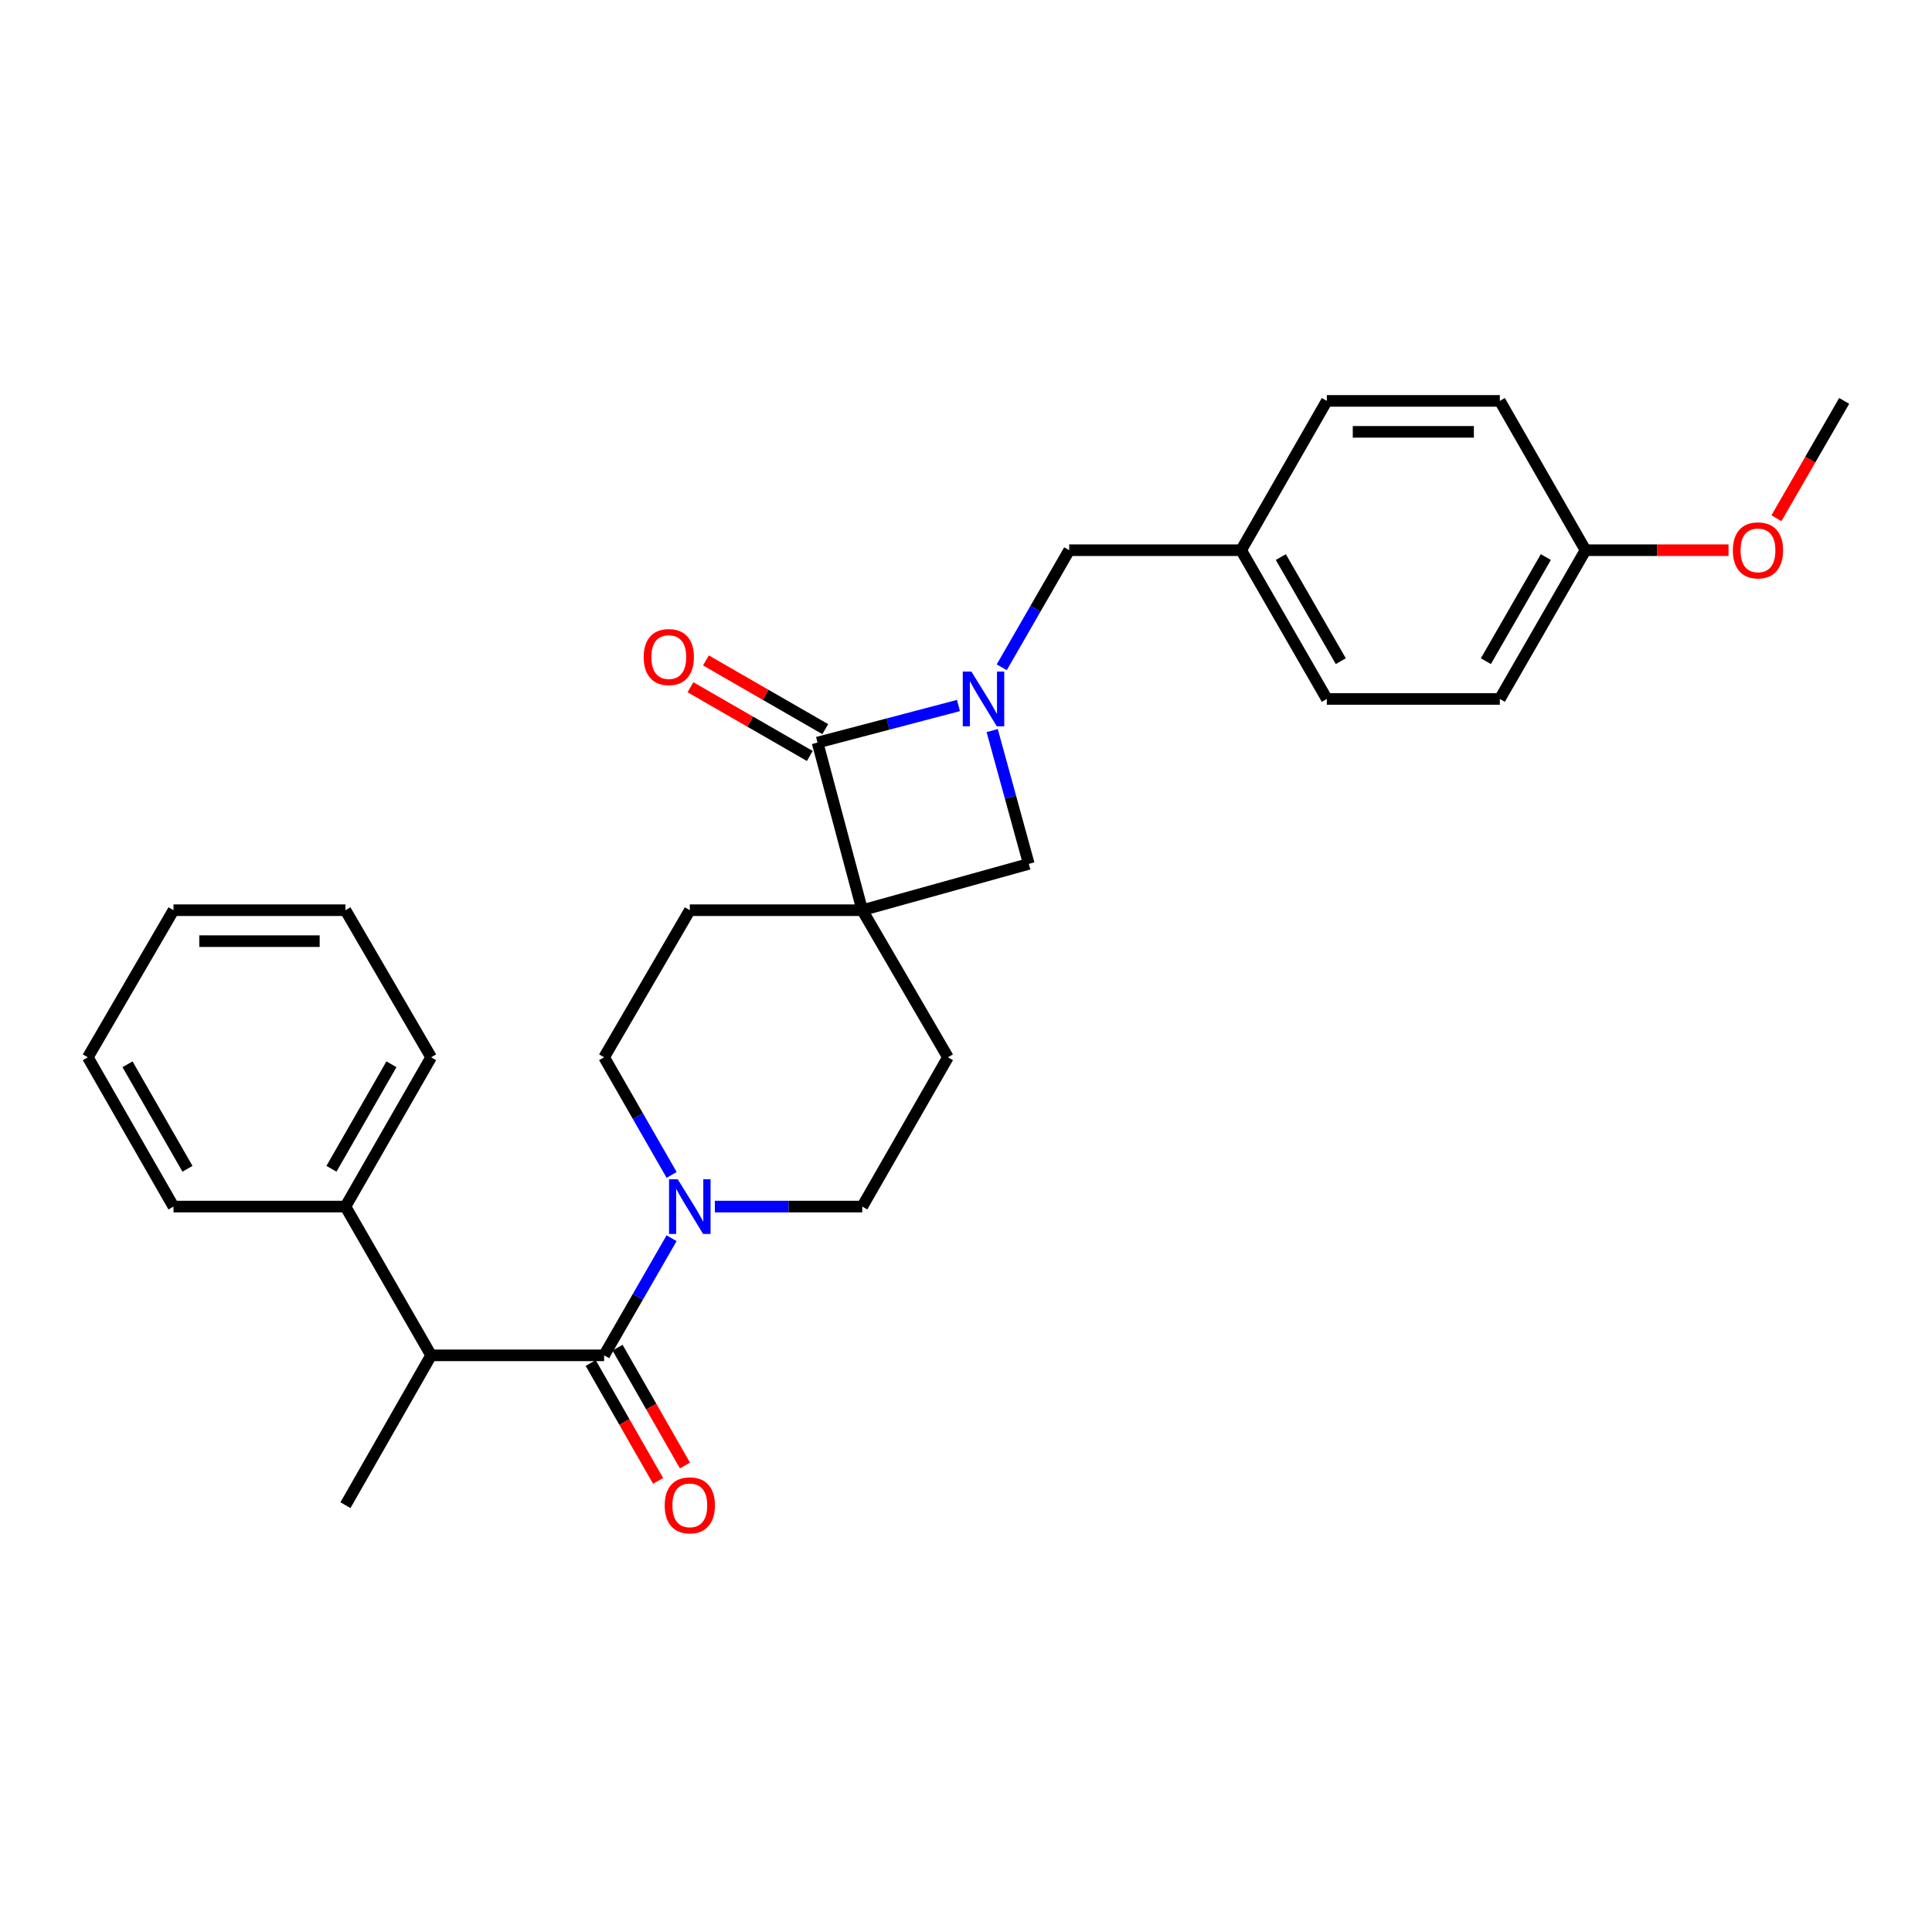 <?xml version='1.0' encoding='iso-8859-1'?>
<svg version='1.1' baseProfile='full'
              xmlns='http://www.w3.org/2000/svg'
                      xmlns:rdkit='http://www.rdkit.org/xml'
                      xmlns:xlink='http://www.w3.org/1999/xlink'
                  xml:space='preserve'
width='1000px' height='1000px' viewBox='0 0 1000 1000'>
<!-- END OF HEADER -->
<rect style='opacity:1.0;fill:#FFFFFF;stroke:none' width='1000' height='1000' x='0' y='0'> </rect>
<path class='bond-1' d='M 446.305,471.12 L 423.155,384.352' style='fill:none;fill-rule:evenodd;stroke:#000000;stroke-width:6px;stroke-linecap:butt;stroke-linejoin:miter;stroke-opacity:1' />
<path class='bond-4' d='M 446.305,471.12 L 532.504,447.143' style='fill:none;fill-rule:evenodd;stroke:#000000;stroke-width:6px;stroke-linecap:butt;stroke-linejoin:miter;stroke-opacity:1' />
<path class='bond-7' d='M 446.305,471.12 L 357.044,471.12' style='fill:none;fill-rule:evenodd;stroke:#000000;stroke-width:6px;stroke-linecap:butt;stroke-linejoin:miter;stroke-opacity:1' />
<path class='bond-8' d='M 446.305,471.12 L 490.655,547.253' style='fill:none;fill-rule:evenodd;stroke:#000000;stroke-width:6px;stroke-linecap:butt;stroke-linejoin:miter;stroke-opacity:1' />
<path class='bond-0' d='M 513.557,378.145 L 523.03,412.644' style='fill:none;fill-rule:evenodd;stroke:#0000FF;stroke-width:6px;stroke-linecap:butt;stroke-linejoin:miter;stroke-opacity:1' />
<path class='bond-0' d='M 523.03,412.644 L 532.504,447.143' style='fill:none;fill-rule:evenodd;stroke:#000000;stroke-width:6px;stroke-linecap:butt;stroke-linejoin:miter;stroke-opacity:1' />
<path class='bond-6' d='M 518.497,345.39 L 535.954,315.087' style='fill:none;fill-rule:evenodd;stroke:#0000FF;stroke-width:6px;stroke-linecap:butt;stroke-linejoin:miter;stroke-opacity:1' />
<path class='bond-6' d='M 535.954,315.087 L 553.41,284.784' style='fill:none;fill-rule:evenodd;stroke:#000000;stroke-width:6px;stroke-linecap:butt;stroke-linejoin:miter;stroke-opacity:1' />
<path class='bond-28' d='M 496.1,365.178 L 459.627,374.765' style='fill:none;fill-rule:evenodd;stroke:#0000FF;stroke-width:6px;stroke-linecap:butt;stroke-linejoin:miter;stroke-opacity:1' />
<path class='bond-28' d='M 459.627,374.765 L 423.155,384.352' style='fill:none;fill-rule:evenodd;stroke:#000000;stroke-width:6px;stroke-linecap:butt;stroke-linejoin:miter;stroke-opacity:1' />
<path class='bond-9' d='M 427.153,377.41 L 396.27,359.623' style='fill:none;fill-rule:evenodd;stroke:#000000;stroke-width:6px;stroke-linecap:butt;stroke-linejoin:miter;stroke-opacity:1' />
<path class='bond-9' d='M 396.27,359.623 L 365.387,341.836' style='fill:none;fill-rule:evenodd;stroke:#FF0000;stroke-width:6px;stroke-linecap:butt;stroke-linejoin:miter;stroke-opacity:1' />
<path class='bond-9' d='M 419.157,391.293 L 388.274,373.506' style='fill:none;fill-rule:evenodd;stroke:#000000;stroke-width:6px;stroke-linecap:butt;stroke-linejoin:miter;stroke-opacity:1' />
<path class='bond-9' d='M 388.274,373.506 L 357.391,355.718' style='fill:none;fill-rule:evenodd;stroke:#FF0000;stroke-width:6px;stroke-linecap:butt;stroke-linejoin:miter;stroke-opacity:1' />
<path class='bond-2' d='M 312.694,701.522 L 330.151,671.214' style='fill:none;fill-rule:evenodd;stroke:#000000;stroke-width:6px;stroke-linecap:butt;stroke-linejoin:miter;stroke-opacity:1' />
<path class='bond-2' d='M 330.151,671.214 L 347.608,640.907' style='fill:none;fill-rule:evenodd;stroke:#0000FF;stroke-width:6px;stroke-linecap:butt;stroke-linejoin:miter;stroke-opacity:1' />
<path class='bond-5' d='M 312.694,701.522 L 223.148,701.522' style='fill:none;fill-rule:evenodd;stroke:#000000;stroke-width:6px;stroke-linecap:butt;stroke-linejoin:miter;stroke-opacity:1' />
<path class='bond-10' d='M 305.74,705.498 L 323.182,736' style='fill:none;fill-rule:evenodd;stroke:#000000;stroke-width:6px;stroke-linecap:butt;stroke-linejoin:miter;stroke-opacity:1' />
<path class='bond-10' d='M 323.182,736 L 340.624,766.501' style='fill:none;fill-rule:evenodd;stroke:#FF0000;stroke-width:6px;stroke-linecap:butt;stroke-linejoin:miter;stroke-opacity:1' />
<path class='bond-10' d='M 319.648,697.545 L 337.09,728.047' style='fill:none;fill-rule:evenodd;stroke:#000000;stroke-width:6px;stroke-linecap:butt;stroke-linejoin:miter;stroke-opacity:1' />
<path class='bond-10' d='M 337.09,728.047 L 354.532,758.549' style='fill:none;fill-rule:evenodd;stroke:#FF0000;stroke-width:6px;stroke-linecap:butt;stroke-linejoin:miter;stroke-opacity:1' />
<path class='bond-3' d='M 370.015,624.525 L 408.16,624.525' style='fill:none;fill-rule:evenodd;stroke:#0000FF;stroke-width:6px;stroke-linecap:butt;stroke-linejoin:miter;stroke-opacity:1' />
<path class='bond-3' d='M 408.16,624.525 L 446.305,624.525' style='fill:none;fill-rule:evenodd;stroke:#000000;stroke-width:6px;stroke-linecap:butt;stroke-linejoin:miter;stroke-opacity:1' />
<path class='bond-29' d='M 347.638,608.138 L 330.166,577.696' style='fill:none;fill-rule:evenodd;stroke:#0000FF;stroke-width:6px;stroke-linecap:butt;stroke-linejoin:miter;stroke-opacity:1' />
<path class='bond-29' d='M 330.166,577.696 L 312.694,547.253' style='fill:none;fill-rule:evenodd;stroke:#000000;stroke-width:6px;stroke-linecap:butt;stroke-linejoin:miter;stroke-opacity:1' />
<path class='bond-13' d='M 223.148,701.522 L 178.807,624.525' style='fill:none;fill-rule:evenodd;stroke:#000000;stroke-width:6px;stroke-linecap:butt;stroke-linejoin:miter;stroke-opacity:1' />
<path class='bond-21' d='M 223.148,701.522 L 178.807,779.078' style='fill:none;fill-rule:evenodd;stroke:#000000;stroke-width:6px;stroke-linecap:butt;stroke-linejoin:miter;stroke-opacity:1' />
<path class='bond-14' d='M 553.41,284.784 L 642.413,284.784' style='fill:none;fill-rule:evenodd;stroke:#000000;stroke-width:6px;stroke-linecap:butt;stroke-linejoin:miter;stroke-opacity:1' />
<path class='bond-11' d='M 357.044,471.12 L 312.694,547.253' style='fill:none;fill-rule:evenodd;stroke:#000000;stroke-width:6px;stroke-linecap:butt;stroke-linejoin:miter;stroke-opacity:1' />
<path class='bond-12' d='M 490.655,547.253 L 446.305,624.525' style='fill:none;fill-rule:evenodd;stroke:#000000;stroke-width:6px;stroke-linecap:butt;stroke-linejoin:miter;stroke-opacity:1' />
<path class='bond-22' d='M 178.807,624.525 L 223.148,547.253' style='fill:none;fill-rule:evenodd;stroke:#000000;stroke-width:6px;stroke-linecap:butt;stroke-linejoin:miter;stroke-opacity:1' />
<path class='bond-22' d='M 171.563,604.961 L 202.602,550.87' style='fill:none;fill-rule:evenodd;stroke:#000000;stroke-width:6px;stroke-linecap:butt;stroke-linejoin:miter;stroke-opacity:1' />
<path class='bond-23' d='M 178.807,624.525 L 89.796,624.525' style='fill:none;fill-rule:evenodd;stroke:#000000;stroke-width:6px;stroke-linecap:butt;stroke-linejoin:miter;stroke-opacity:1' />
<path class='bond-16' d='M 642.413,284.784 L 686.763,207.503' style='fill:none;fill-rule:evenodd;stroke:#000000;stroke-width:6px;stroke-linecap:butt;stroke-linejoin:miter;stroke-opacity:1' />
<path class='bond-17' d='M 642.413,284.784 L 686.763,361.772' style='fill:none;fill-rule:evenodd;stroke:#000000;stroke-width:6px;stroke-linecap:butt;stroke-linejoin:miter;stroke-opacity:1' />
<path class='bond-17' d='M 662.947,288.336 L 693.992,342.227' style='fill:none;fill-rule:evenodd;stroke:#000000;stroke-width:6px;stroke-linecap:butt;stroke-linejoin:miter;stroke-opacity:1' />
<path class='bond-15' d='M 820.659,284.784 L 776.309,361.772' style='fill:none;fill-rule:evenodd;stroke:#000000;stroke-width:6px;stroke-linecap:butt;stroke-linejoin:miter;stroke-opacity:1' />
<path class='bond-15' d='M 800.124,288.336 L 769.079,342.227' style='fill:none;fill-rule:evenodd;stroke:#000000;stroke-width:6px;stroke-linecap:butt;stroke-linejoin:miter;stroke-opacity:1' />
<path class='bond-20' d='M 820.659,284.784 L 857.673,284.784' style='fill:none;fill-rule:evenodd;stroke:#000000;stroke-width:6px;stroke-linecap:butt;stroke-linejoin:miter;stroke-opacity:1' />
<path class='bond-20' d='M 857.673,284.784 L 894.688,284.784' style='fill:none;fill-rule:evenodd;stroke:#FF0000;stroke-width:6px;stroke-linecap:butt;stroke-linejoin:miter;stroke-opacity:1' />
<path class='bond-30' d='M 820.659,284.784 L 776.309,207.503' style='fill:none;fill-rule:evenodd;stroke:#000000;stroke-width:6px;stroke-linecap:butt;stroke-linejoin:miter;stroke-opacity:1' />
<path class='bond-19' d='M 686.763,207.503 L 776.309,207.503' style='fill:none;fill-rule:evenodd;stroke:#000000;stroke-width:6px;stroke-linecap:butt;stroke-linejoin:miter;stroke-opacity:1' />
<path class='bond-19' d='M 700.195,223.524 L 762.877,223.524' style='fill:none;fill-rule:evenodd;stroke:#000000;stroke-width:6px;stroke-linecap:butt;stroke-linejoin:miter;stroke-opacity:1' />
<path class='bond-18' d='M 686.763,361.772 L 776.309,361.772' style='fill:none;fill-rule:evenodd;stroke:#000000;stroke-width:6px;stroke-linecap:butt;stroke-linejoin:miter;stroke-opacity:1' />
<path class='bond-24' d='M 919.477,268.233 L 937.011,237.868' style='fill:none;fill-rule:evenodd;stroke:#FF0000;stroke-width:6px;stroke-linecap:butt;stroke-linejoin:miter;stroke-opacity:1' />
<path class='bond-24' d='M 937.011,237.868 L 954.545,207.503' style='fill:none;fill-rule:evenodd;stroke:#000000;stroke-width:6px;stroke-linecap:butt;stroke-linejoin:miter;stroke-opacity:1' />
<path class='bond-26' d='M 223.148,547.253 L 178.807,471.12' style='fill:none;fill-rule:evenodd;stroke:#000000;stroke-width:6px;stroke-linecap:butt;stroke-linejoin:miter;stroke-opacity:1' />
<path class='bond-25' d='M 89.796,624.525 L 45.455,547.253' style='fill:none;fill-rule:evenodd;stroke:#000000;stroke-width:6px;stroke-linecap:butt;stroke-linejoin:miter;stroke-opacity:1' />
<path class='bond-25' d='M 97.04,604.961 L 66.001,550.87' style='fill:none;fill-rule:evenodd;stroke:#000000;stroke-width:6px;stroke-linecap:butt;stroke-linejoin:miter;stroke-opacity:1' />
<path class='bond-27' d='M 45.455,547.253 L 89.796,471.12' style='fill:none;fill-rule:evenodd;stroke:#000000;stroke-width:6px;stroke-linecap:butt;stroke-linejoin:miter;stroke-opacity:1' />
<path class='bond-31' d='M 178.807,471.12 L 89.796,471.12' style='fill:none;fill-rule:evenodd;stroke:#000000;stroke-width:6px;stroke-linecap:butt;stroke-linejoin:miter;stroke-opacity:1' />
<path class='bond-31' d='M 165.455,487.141 L 103.147,487.141' style='fill:none;fill-rule:evenodd;stroke:#000000;stroke-width:6px;stroke-linecap:butt;stroke-linejoin:miter;stroke-opacity:1' />
<path  class='atom-1' d='M 502.8 347.612
L 512.08 362.612
Q 513 364.092, 514.48 366.772
Q 515.96 369.452, 516.04 369.612
L 516.04 347.612
L 519.8 347.612
L 519.8 375.932
L 515.92 375.932
L 505.96 359.532
Q 504.8 357.612, 503.56 355.412
Q 502.36 353.212, 502 352.532
L 502 375.932
L 498.32 375.932
L 498.32 347.612
L 502.8 347.612
' fill='#0000FF'/>
<path  class='atom-4' d='M 350.784 610.365
L 360.064 625.365
Q 360.984 626.845, 362.464 629.525
Q 363.944 632.205, 364.024 632.365
L 364.024 610.365
L 367.784 610.365
L 367.784 638.685
L 363.904 638.685
L 353.944 622.285
Q 352.784 620.365, 351.544 618.165
Q 350.344 615.965, 349.984 615.285
L 349.984 638.685
L 346.304 638.685
L 346.304 610.365
L 350.784 610.365
' fill='#0000FF'/>
<path  class='atom-10' d='M 333.168 340.091
Q 333.168 333.291, 336.528 329.491
Q 339.888 325.691, 346.168 325.691
Q 352.448 325.691, 355.808 329.491
Q 359.168 333.291, 359.168 340.091
Q 359.168 346.971, 355.768 350.891
Q 352.368 354.771, 346.168 354.771
Q 339.928 354.771, 336.528 350.891
Q 333.168 347.011, 333.168 340.091
M 346.168 351.571
Q 350.488 351.571, 352.808 348.691
Q 355.168 345.771, 355.168 340.091
Q 355.168 334.531, 352.808 331.731
Q 350.488 328.891, 346.168 328.891
Q 341.848 328.891, 339.488 331.691
Q 337.168 334.491, 337.168 340.091
Q 337.168 345.811, 339.488 348.691
Q 341.848 351.571, 346.168 351.571
' fill='#FF0000'/>
<path  class='atom-11' d='M 344.044 779.158
Q 344.044 772.358, 347.404 768.558
Q 350.764 764.758, 357.044 764.758
Q 363.324 764.758, 366.684 768.558
Q 370.044 772.358, 370.044 779.158
Q 370.044 786.038, 366.644 789.958
Q 363.244 793.838, 357.044 793.838
Q 350.804 793.838, 347.404 789.958
Q 344.044 786.078, 344.044 779.158
M 357.044 790.638
Q 361.364 790.638, 363.684 787.758
Q 366.044 784.838, 366.044 779.158
Q 366.044 773.598, 363.684 770.798
Q 361.364 767.958, 357.044 767.958
Q 352.724 767.958, 350.364 770.758
Q 348.044 773.558, 348.044 779.158
Q 348.044 784.878, 350.364 787.758
Q 352.724 790.638, 357.044 790.638
' fill='#FF0000'/>
<path  class='atom-21' d='M 896.92 284.864
Q 896.92 278.064, 900.28 274.264
Q 903.64 270.464, 909.92 270.464
Q 916.2 270.464, 919.56 274.264
Q 922.92 278.064, 922.92 284.864
Q 922.92 291.744, 919.52 295.664
Q 916.12 299.544, 909.92 299.544
Q 903.68 299.544, 900.28 295.664
Q 896.92 291.784, 896.92 284.864
M 909.92 296.344
Q 914.24 296.344, 916.56 293.464
Q 918.92 290.544, 918.92 284.864
Q 918.92 279.304, 916.56 276.504
Q 914.24 273.664, 909.92 273.664
Q 905.6 273.664, 903.24 276.464
Q 900.92 279.264, 900.92 284.864
Q 900.92 290.584, 903.24 293.464
Q 905.6 296.344, 909.92 296.344
' fill='#FF0000'/>
</svg>
